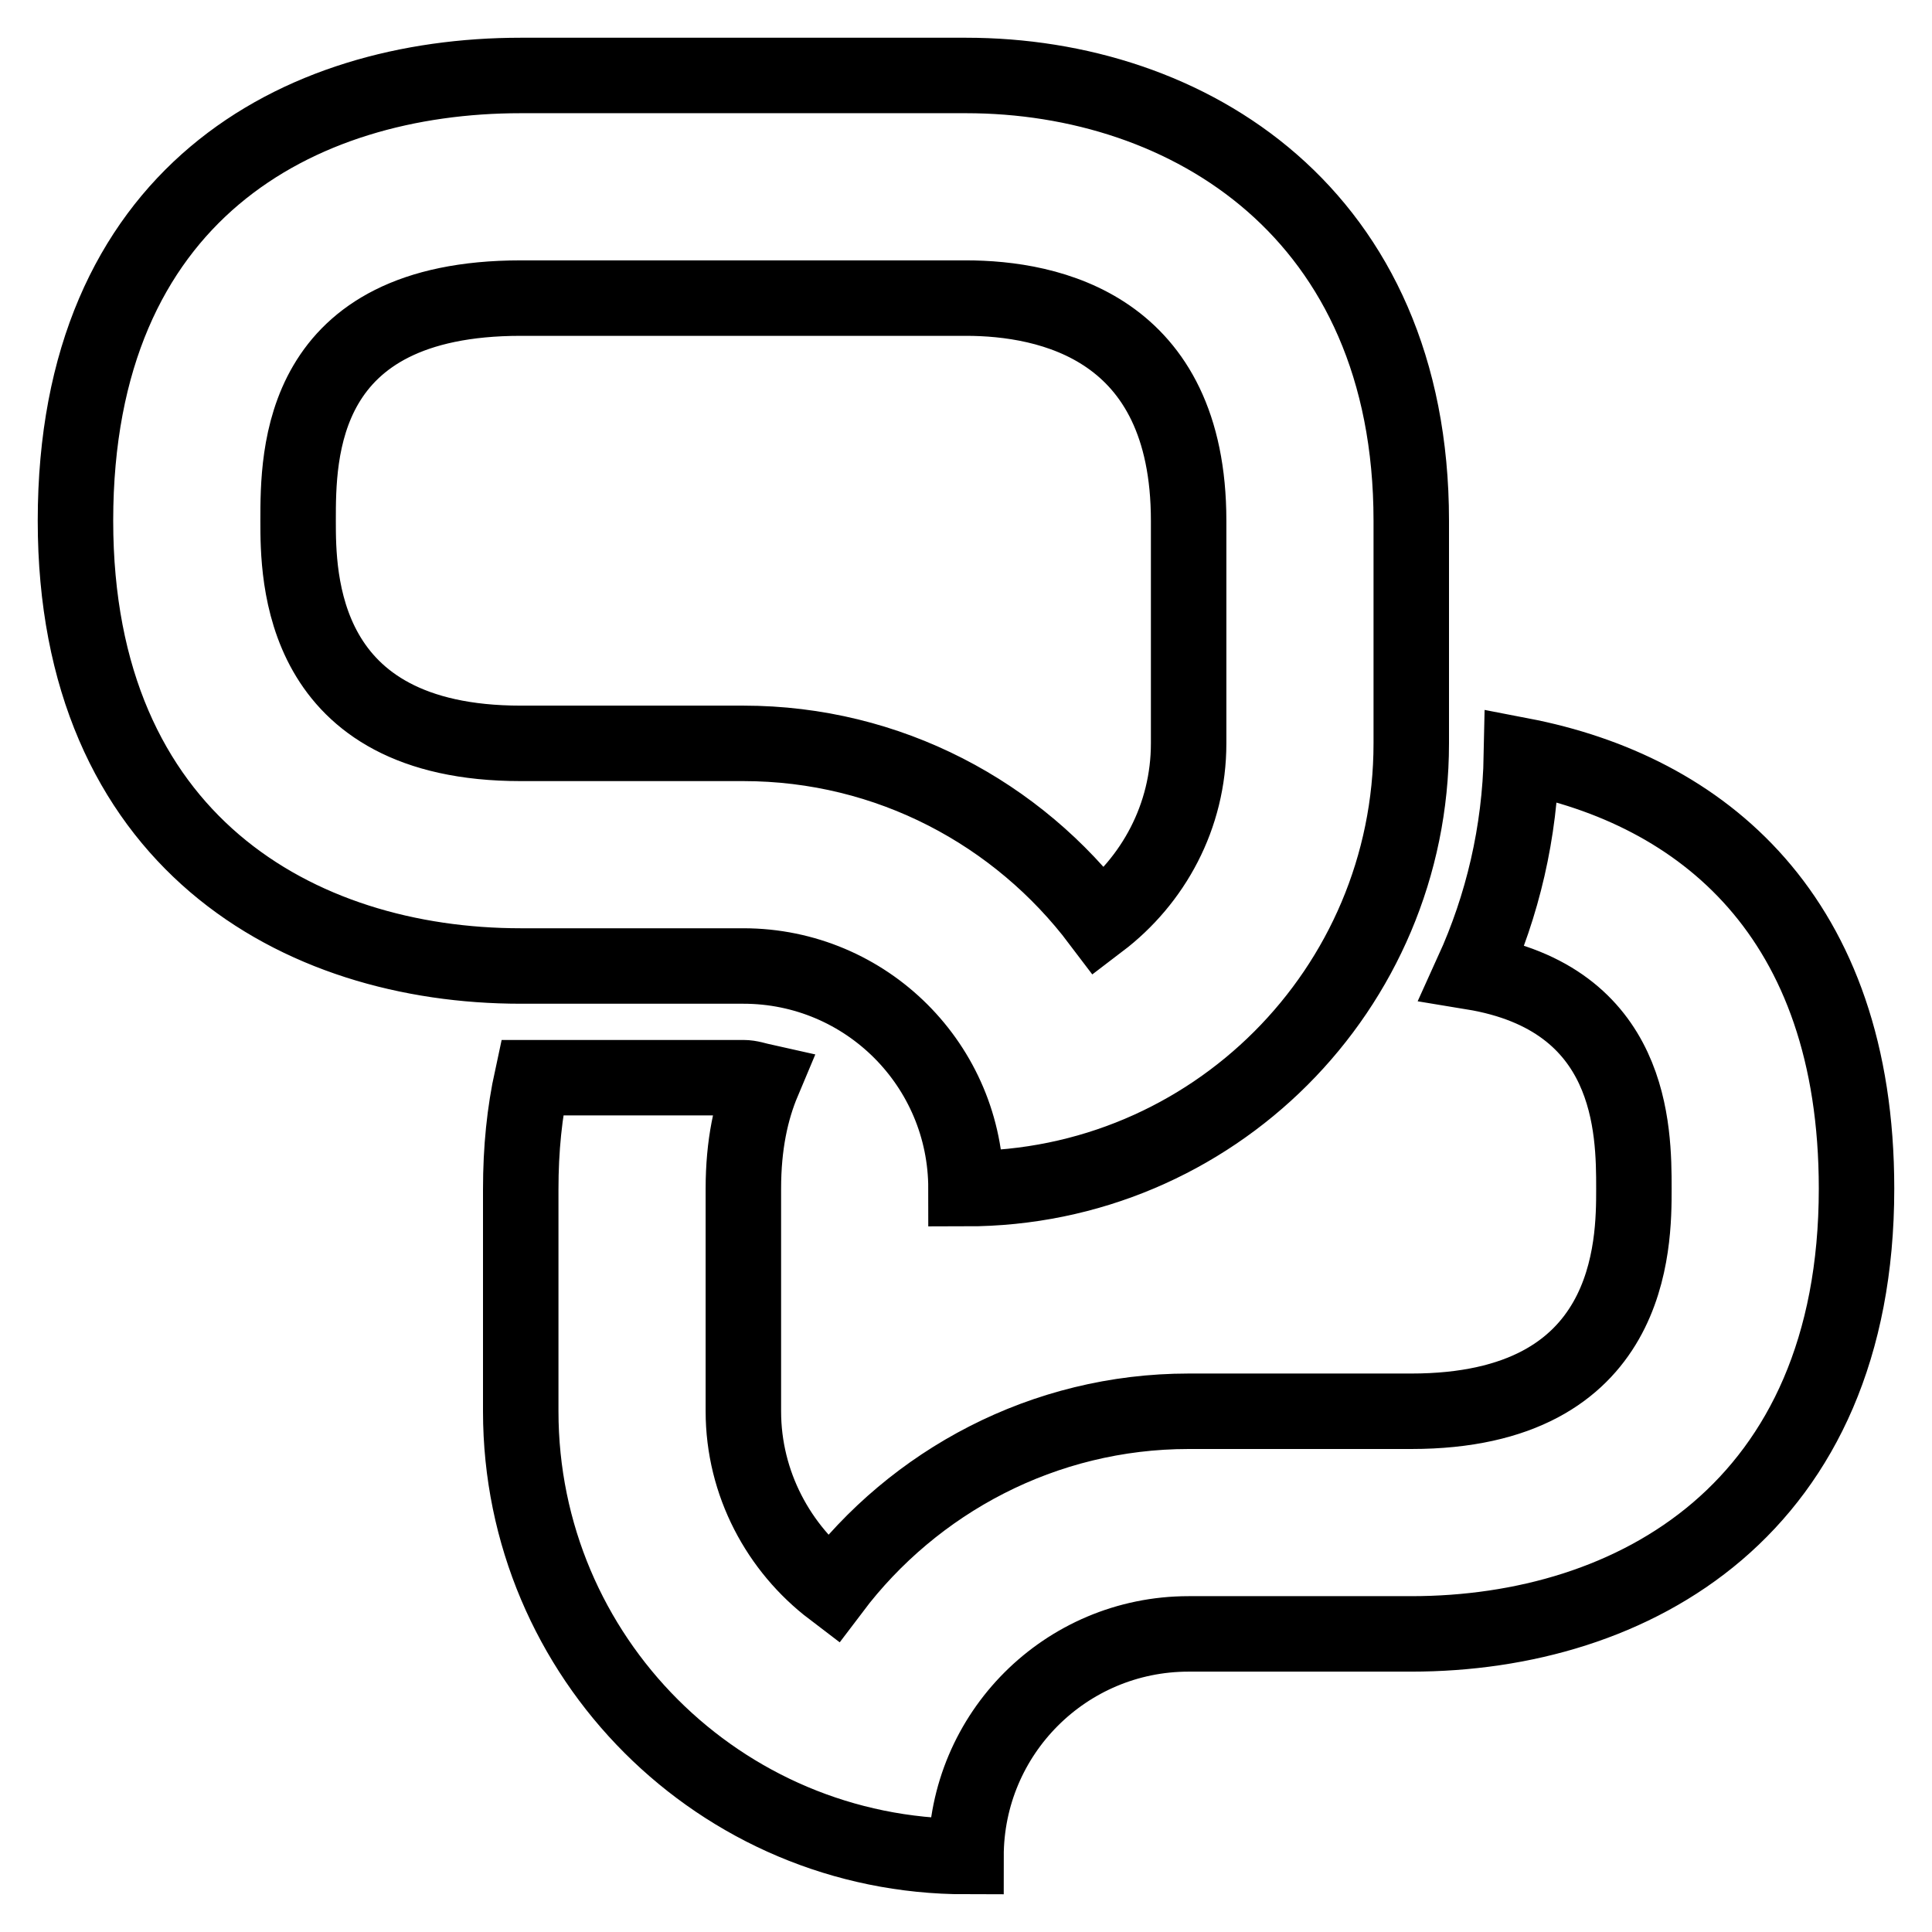 <?xml version="1.0" encoding="utf-8"?>
<!-- Svg Vector Icons : http://www.onlinewebfonts.com/icon -->
<!DOCTYPE svg PUBLIC "-//W3C//DTD SVG 1.1//EN" "http://www.w3.org/Graphics/SVG/1.1/DTD/svg11.dtd">
<svg version="1.1" xmlns="http://www.w3.org/2000/svg" xmlns:xlink="http://www.w3.org/1999/xlink" x="0px" y="0px" viewBox="0 0 256 256" enable-background="new 0 0 256 256" xml:space="preserve">
<g> <path stroke-width="10" fill-opacity="0" stroke="#000000"  d="M201.6,100.1c-0.2,10.2-2.5,19.9-6.5,28.7c21.3,3.5,21.4,20.9,21.4,28.7c0,7.3,0,29.5-29.5,29.5h-29.5 c-19.2,0-36.4,9.3-47.2,23.6c-7.1-5.4-11.8-14-11.8-23.6v-29.5c0-5.8,1-10.4,2.6-14.2c-0.9-0.2-1.7-0.5-2.6-0.5h-28 c-1,4.6-1.5,9.4-1.5,14.8V187c0,32.6,26.4,59,59,59c0-16.3,13.2-29.5,29.5-29.5H187c29.5,0,59-16.6,59-59 C246,121.4,225.5,104.7,201.6,100.1z M128,39.5c11,0,29.5,3.8,29.5,29.5v29.5c0,9.7-4.7,18.2-11.8,23.6 c-10.8-14.3-27.9-23.6-47.2-23.6H69c-29.5,0-29.5-22.2-29.5-29.5c0-8.8,0-29.5,29.5-29.5H128 M128,10H69c-29.5,0-59,15.7-59,59 c0,42.4,29.5,59,59,59h29.5c16.3,0,29.5,13.2,29.5,29.5c32.6,0,59-26.4,59-59V69C187,28.3,157.5,10,128,10L128,10z"/></g>
</svg>